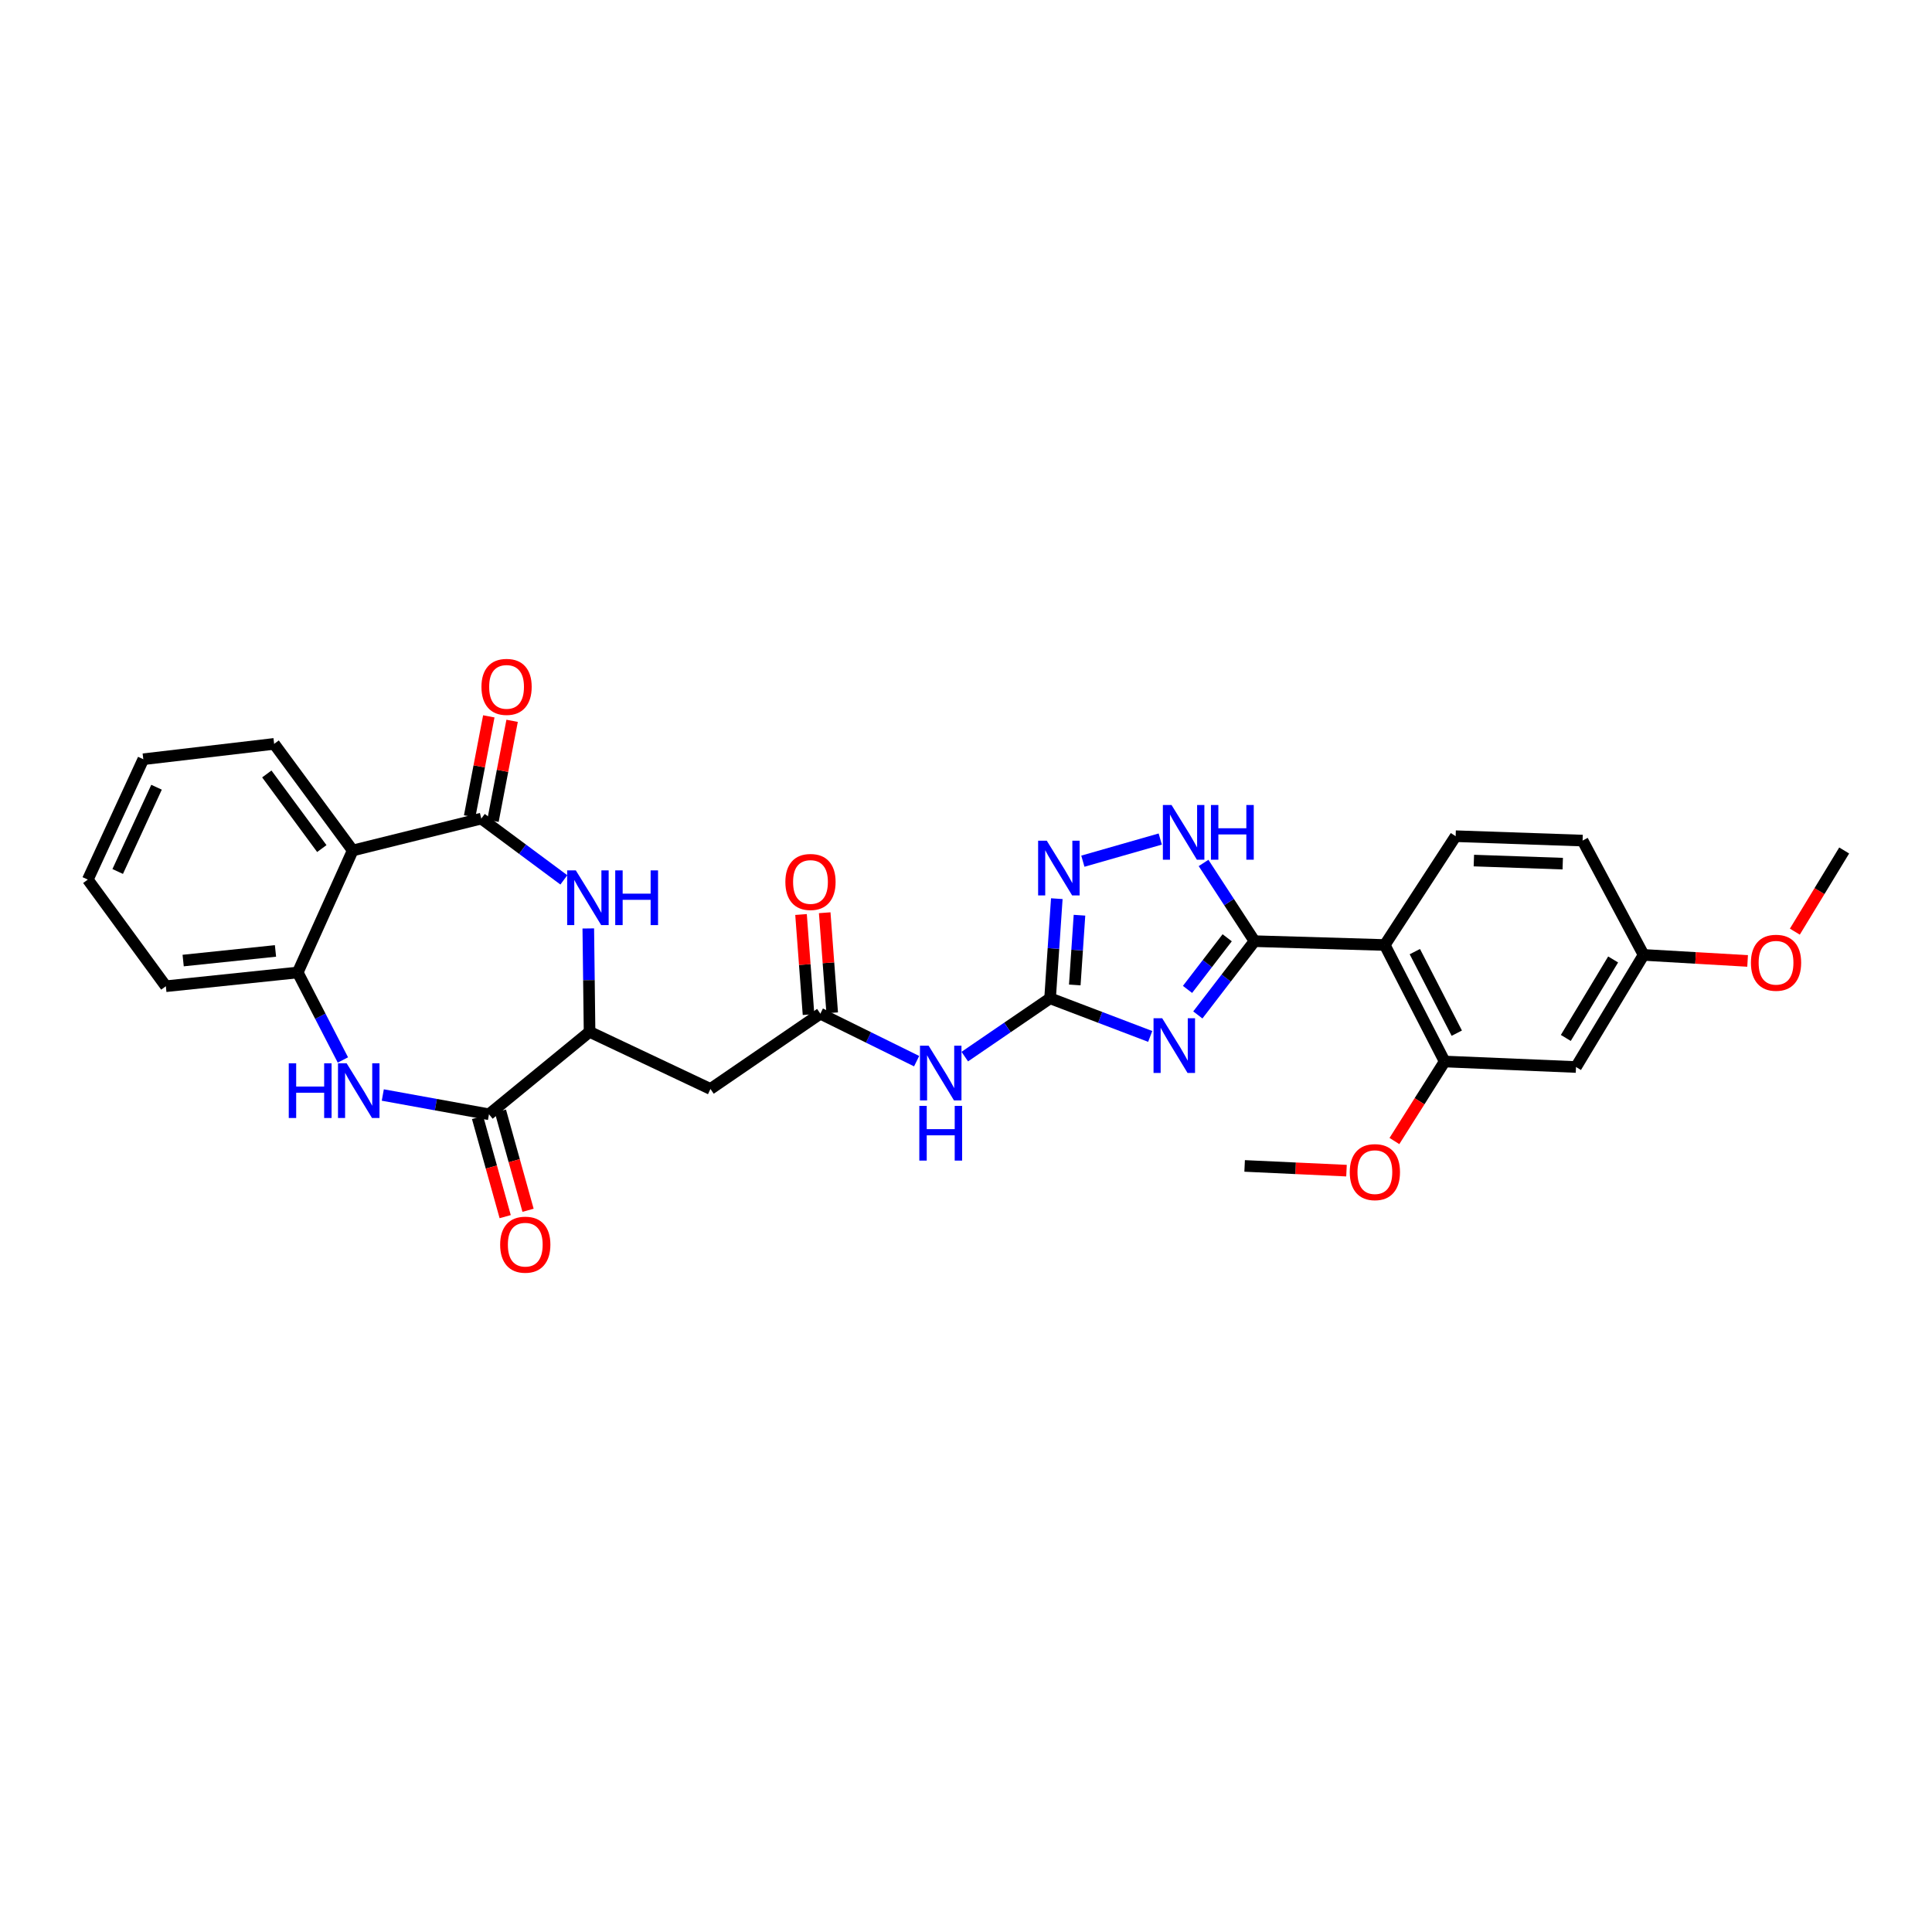 <?xml version='1.0' encoding='iso-8859-1'?>
<svg version='1.1' baseProfile='full'
              xmlns='http://www.w3.org/2000/svg'
                      xmlns:rdkit='http://www.rdkit.org/xml'
                      xmlns:xlink='http://www.w3.org/1999/xlink'
                  xml:space='preserve'
width='1000px' height='1000px' viewBox='0 0 1000 1000'>
<!-- END OF HEADER -->
<rect style='opacity:1.0;fill:#FFFFFF;stroke:none' width='1000' height='1000' x='0' y='0'> </rect>
<path class='bond-0' d='M 619.997,525.33 L 634.665,506.238' style='fill:none;fill-rule:evenodd;stroke:#0000FF;stroke-width:6px;stroke-linecap:butt;stroke-linejoin:miter;stroke-opacity:1' />
<path class='bond-0' d='M 634.665,506.238 L 649.333,487.146' style='fill:none;fill-rule:evenodd;stroke:#000000;stroke-width:6px;stroke-linecap:butt;stroke-linejoin:miter;stroke-opacity:1' />
<path class='bond-0' d='M 614.656,512.118 L 624.923,498.754' style='fill:none;fill-rule:evenodd;stroke:#0000FF;stroke-width:6px;stroke-linecap:butt;stroke-linejoin:miter;stroke-opacity:1' />
<path class='bond-0' d='M 624.923,498.754 L 635.191,485.389' style='fill:none;fill-rule:evenodd;stroke:#000000;stroke-width:6px;stroke-linecap:butt;stroke-linejoin:miter;stroke-opacity:1' />
<path class='bond-1' d='M 595.35,536.451 L 569.437,526.585' style='fill:none;fill-rule:evenodd;stroke:#0000FF;stroke-width:6px;stroke-linecap:butt;stroke-linejoin:miter;stroke-opacity:1' />
<path class='bond-1' d='M 569.437,526.585 L 543.524,516.719' style='fill:none;fill-rule:evenodd;stroke:#000000;stroke-width:6px;stroke-linecap:butt;stroke-linejoin:miter;stroke-opacity:1' />
<path class='bond-3' d='M 649.333,487.146 L 716.745,489.132' style='fill:none;fill-rule:evenodd;stroke:#000000;stroke-width:6px;stroke-linecap:butt;stroke-linejoin:miter;stroke-opacity:1' />
<path class='bond-9' d='M 649.333,487.146 L 636.147,466.906' style='fill:none;fill-rule:evenodd;stroke:#000000;stroke-width:6px;stroke-linecap:butt;stroke-linejoin:miter;stroke-opacity:1' />
<path class='bond-9' d='M 636.147,466.906 L 622.961,446.666' style='fill:none;fill-rule:evenodd;stroke:#0000FF;stroke-width:6px;stroke-linecap:butt;stroke-linejoin:miter;stroke-opacity:1' />
<path class='bond-6' d='M 543.524,516.719 L 545.262,490.935' style='fill:none;fill-rule:evenodd;stroke:#000000;stroke-width:6px;stroke-linecap:butt;stroke-linejoin:miter;stroke-opacity:1' />
<path class='bond-6' d='M 545.262,490.935 L 547.001,465.15' style='fill:none;fill-rule:evenodd;stroke:#0000FF;stroke-width:6px;stroke-linecap:butt;stroke-linejoin:miter;stroke-opacity:1' />
<path class='bond-6' d='M 556.303,509.81 L 557.52,491.761' style='fill:none;fill-rule:evenodd;stroke:#000000;stroke-width:6px;stroke-linecap:butt;stroke-linejoin:miter;stroke-opacity:1' />
<path class='bond-6' d='M 557.52,491.761 L 558.736,473.712' style='fill:none;fill-rule:evenodd;stroke:#0000FF;stroke-width:6px;stroke-linecap:butt;stroke-linejoin:miter;stroke-opacity:1' />
<path class='bond-10' d='M 543.524,516.719 L 521.447,531.809' style='fill:none;fill-rule:evenodd;stroke:#000000;stroke-width:6px;stroke-linecap:butt;stroke-linejoin:miter;stroke-opacity:1' />
<path class='bond-10' d='M 521.447,531.809 L 499.37,546.898' style='fill:none;fill-rule:evenodd;stroke:#0000FF;stroke-width:6px;stroke-linecap:butt;stroke-linejoin:miter;stroke-opacity:1' />
<path class='bond-2' d='M 249.123,423.707 L 270.484,439.565' style='fill:none;fill-rule:evenodd;stroke:#000000;stroke-width:6px;stroke-linecap:butt;stroke-linejoin:miter;stroke-opacity:1' />
<path class='bond-2' d='M 270.484,439.565 L 291.846,455.423' style='fill:none;fill-rule:evenodd;stroke:#0000FF;stroke-width:6px;stroke-linecap:butt;stroke-linejoin:miter;stroke-opacity:1' />
<path class='bond-8' d='M 249.123,423.707 L 182.557,440.21' style='fill:none;fill-rule:evenodd;stroke:#000000;stroke-width:6px;stroke-linecap:butt;stroke-linejoin:miter;stroke-opacity:1' />
<path class='bond-18' d='M 255.156,424.863 L 260.114,398.979' style='fill:none;fill-rule:evenodd;stroke:#000000;stroke-width:6px;stroke-linecap:butt;stroke-linejoin:miter;stroke-opacity:1' />
<path class='bond-18' d='M 260.114,398.979 L 265.072,373.095' style='fill:none;fill-rule:evenodd;stroke:#FF0000;stroke-width:6px;stroke-linecap:butt;stroke-linejoin:miter;stroke-opacity:1' />
<path class='bond-18' d='M 243.09,422.551 L 248.048,396.668' style='fill:none;fill-rule:evenodd;stroke:#000000;stroke-width:6px;stroke-linecap:butt;stroke-linejoin:miter;stroke-opacity:1' />
<path class='bond-18' d='M 248.048,396.668 L 253.006,370.784' style='fill:none;fill-rule:evenodd;stroke:#FF0000;stroke-width:6px;stroke-linecap:butt;stroke-linejoin:miter;stroke-opacity:1' />
<path class='bond-15' d='M 716.745,489.132 L 747.751,549.432' style='fill:none;fill-rule:evenodd;stroke:#000000;stroke-width:6px;stroke-linecap:butt;stroke-linejoin:miter;stroke-opacity:1' />
<path class='bond-15' d='M 732.321,492.559 L 754.026,534.769' style='fill:none;fill-rule:evenodd;stroke:#000000;stroke-width:6px;stroke-linecap:butt;stroke-linejoin:miter;stroke-opacity:1' />
<path class='bond-16' d='M 716.745,489.132 L 753.437,432.812' style='fill:none;fill-rule:evenodd;stroke:#000000;stroke-width:6px;stroke-linecap:butt;stroke-linejoin:miter;stroke-opacity:1' />
<path class='bond-4' d='M 304.499,480.566 L 304.828,507.321' style='fill:none;fill-rule:evenodd;stroke:#0000FF;stroke-width:6px;stroke-linecap:butt;stroke-linejoin:miter;stroke-opacity:1' />
<path class='bond-4' d='M 304.828,507.321 L 305.157,534.076' style='fill:none;fill-rule:evenodd;stroke:#000000;stroke-width:6px;stroke-linecap:butt;stroke-linejoin:miter;stroke-opacity:1' />
<path class='bond-5' d='M 198.136,566.775 L 225.615,571.761' style='fill:none;fill-rule:evenodd;stroke:#0000FF;stroke-width:6px;stroke-linecap:butt;stroke-linejoin:miter;stroke-opacity:1' />
<path class='bond-5' d='M 225.615,571.761 L 253.095,576.746' style='fill:none;fill-rule:evenodd;stroke:#000000;stroke-width:6px;stroke-linecap:butt;stroke-linejoin:miter;stroke-opacity:1' />
<path class='bond-12' d='M 177.484,548.635 L 165.794,525.992' style='fill:none;fill-rule:evenodd;stroke:#0000FF;stroke-width:6px;stroke-linecap:butt;stroke-linejoin:miter;stroke-opacity:1' />
<path class='bond-12' d='M 165.794,525.992 L 154.103,503.349' style='fill:none;fill-rule:evenodd;stroke:#000000;stroke-width:6px;stroke-linecap:butt;stroke-linejoin:miter;stroke-opacity:1' />
<path class='bond-31' d='M 560.488,445.748 L 600.545,434.286' style='fill:none;fill-rule:evenodd;stroke:#0000FF;stroke-width:6px;stroke-linecap:butt;stroke-linejoin:miter;stroke-opacity:1' />
<path class='bond-7' d='M 253.095,576.746 L 305.157,534.076' style='fill:none;fill-rule:evenodd;stroke:#000000;stroke-width:6px;stroke-linecap:butt;stroke-linejoin:miter;stroke-opacity:1' />
<path class='bond-19' d='M 247.178,578.395 L 254.33,604.066' style='fill:none;fill-rule:evenodd;stroke:#000000;stroke-width:6px;stroke-linecap:butt;stroke-linejoin:miter;stroke-opacity:1' />
<path class='bond-19' d='M 254.33,604.066 L 261.483,629.737' style='fill:none;fill-rule:evenodd;stroke:#FF0000;stroke-width:6px;stroke-linecap:butt;stroke-linejoin:miter;stroke-opacity:1' />
<path class='bond-19' d='M 259.012,575.098 L 266.165,600.769' style='fill:none;fill-rule:evenodd;stroke:#000000;stroke-width:6px;stroke-linecap:butt;stroke-linejoin:miter;stroke-opacity:1' />
<path class='bond-19' d='M 266.165,600.769 L 273.317,626.44' style='fill:none;fill-rule:evenodd;stroke:#FF0000;stroke-width:6px;stroke-linecap:butt;stroke-linejoin:miter;stroke-opacity:1' />
<path class='bond-24' d='M 182.557,440.21 L 141.893,385.029' style='fill:none;fill-rule:evenodd;stroke:#000000;stroke-width:6px;stroke-linecap:butt;stroke-linejoin:miter;stroke-opacity:1' />
<path class='bond-24' d='M 166.568,439.221 L 138.103,400.594' style='fill:none;fill-rule:evenodd;stroke:#000000;stroke-width:6px;stroke-linecap:butt;stroke-linejoin:miter;stroke-opacity:1' />
<path class='bond-33' d='M 182.557,440.21 L 154.103,503.349' style='fill:none;fill-rule:evenodd;stroke:#000000;stroke-width:6px;stroke-linecap:butt;stroke-linejoin:miter;stroke-opacity:1' />
<path class='bond-13' d='M 474.44,549.257 L 449.528,536.971' style='fill:none;fill-rule:evenodd;stroke:#0000FF;stroke-width:6px;stroke-linecap:butt;stroke-linejoin:miter;stroke-opacity:1' />
<path class='bond-13' d='M 449.528,536.971 L 424.617,524.684' style='fill:none;fill-rule:evenodd;stroke:#000000;stroke-width:6px;stroke-linecap:butt;stroke-linejoin:miter;stroke-opacity:1' />
<path class='bond-11' d='M 305.157,534.076 L 367.729,563.649' style='fill:none;fill-rule:evenodd;stroke:#000000;stroke-width:6px;stroke-linecap:butt;stroke-linejoin:miter;stroke-opacity:1' />
<path class='bond-26' d='M 154.103,503.349 L 85.839,510.468' style='fill:none;fill-rule:evenodd;stroke:#000000;stroke-width:6px;stroke-linecap:butt;stroke-linejoin:miter;stroke-opacity:1' />
<path class='bond-26' d='M 142.59,492.198 L 94.804,497.181' style='fill:none;fill-rule:evenodd;stroke:#000000;stroke-width:6px;stroke-linecap:butt;stroke-linejoin:miter;stroke-opacity:1' />
<path class='bond-14' d='M 424.617,524.684 L 367.729,563.649' style='fill:none;fill-rule:evenodd;stroke:#000000;stroke-width:6px;stroke-linecap:butt;stroke-linejoin:miter;stroke-opacity:1' />
<path class='bond-20' d='M 430.742,524.226 L 428.803,498.329' style='fill:none;fill-rule:evenodd;stroke:#000000;stroke-width:6px;stroke-linecap:butt;stroke-linejoin:miter;stroke-opacity:1' />
<path class='bond-20' d='M 428.803,498.329 L 426.864,472.432' style='fill:none;fill-rule:evenodd;stroke:#FF0000;stroke-width:6px;stroke-linecap:butt;stroke-linejoin:miter;stroke-opacity:1' />
<path class='bond-20' d='M 418.491,525.143 L 416.552,499.246' style='fill:none;fill-rule:evenodd;stroke:#000000;stroke-width:6px;stroke-linecap:butt;stroke-linejoin:miter;stroke-opacity:1' />
<path class='bond-20' d='M 416.552,499.246 L 414.613,473.35' style='fill:none;fill-rule:evenodd;stroke:#FF0000;stroke-width:6px;stroke-linecap:butt;stroke-linejoin:miter;stroke-opacity:1' />
<path class='bond-17' d='M 747.751,549.432 L 815.736,552.285' style='fill:none;fill-rule:evenodd;stroke:#000000;stroke-width:6px;stroke-linecap:butt;stroke-linejoin:miter;stroke-opacity:1' />
<path class='bond-23' d='M 747.751,549.432 L 734.749,570.014' style='fill:none;fill-rule:evenodd;stroke:#000000;stroke-width:6px;stroke-linecap:butt;stroke-linejoin:miter;stroke-opacity:1' />
<path class='bond-23' d='M 734.749,570.014 L 721.747,590.595' style='fill:none;fill-rule:evenodd;stroke:#FF0000;stroke-width:6px;stroke-linecap:butt;stroke-linejoin:miter;stroke-opacity:1' />
<path class='bond-22' d='M 753.437,432.812 L 819.149,435.084' style='fill:none;fill-rule:evenodd;stroke:#000000;stroke-width:6px;stroke-linecap:butt;stroke-linejoin:miter;stroke-opacity:1' />
<path class='bond-22' d='M 762.869,445.43 L 808.867,447.021' style='fill:none;fill-rule:evenodd;stroke:#000000;stroke-width:6px;stroke-linecap:butt;stroke-linejoin:miter;stroke-opacity:1' />
<path class='bond-32' d='M 815.736,552.285 L 850.722,494.258' style='fill:none;fill-rule:evenodd;stroke:#000000;stroke-width:6px;stroke-linecap:butt;stroke-linejoin:miter;stroke-opacity:1' />
<path class='bond-32' d='M 810.463,537.238 L 834.953,496.619' style='fill:none;fill-rule:evenodd;stroke:#000000;stroke-width:6px;stroke-linecap:butt;stroke-linejoin:miter;stroke-opacity:1' />
<path class='bond-21' d='M 850.722,494.258 L 819.149,435.084' style='fill:none;fill-rule:evenodd;stroke:#000000;stroke-width:6px;stroke-linecap:butt;stroke-linejoin:miter;stroke-opacity:1' />
<path class='bond-25' d='M 850.722,494.258 L 877.639,495.82' style='fill:none;fill-rule:evenodd;stroke:#000000;stroke-width:6px;stroke-linecap:butt;stroke-linejoin:miter;stroke-opacity:1' />
<path class='bond-25' d='M 877.639,495.82 L 904.557,497.383' style='fill:none;fill-rule:evenodd;stroke:#FF0000;stroke-width:6px;stroke-linecap:butt;stroke-linejoin:miter;stroke-opacity:1' />
<path class='bond-27' d='M 696.946,605.925 L 670.584,604.703' style='fill:none;fill-rule:evenodd;stroke:#FF0000;stroke-width:6px;stroke-linecap:butt;stroke-linejoin:miter;stroke-opacity:1' />
<path class='bond-27' d='M 670.584,604.703 L 644.221,603.48' style='fill:none;fill-rule:evenodd;stroke:#000000;stroke-width:6px;stroke-linecap:butt;stroke-linejoin:miter;stroke-opacity:1' />
<path class='bond-29' d='M 141.893,385.029 L 74.175,392.98' style='fill:none;fill-rule:evenodd;stroke:#000000;stroke-width:6px;stroke-linecap:butt;stroke-linejoin:miter;stroke-opacity:1' />
<path class='bond-28' d='M 929.01,482.219 L 941.778,461.215' style='fill:none;fill-rule:evenodd;stroke:#FF0000;stroke-width:6px;stroke-linecap:butt;stroke-linejoin:miter;stroke-opacity:1' />
<path class='bond-28' d='M 941.778,461.215 L 954.545,440.21' style='fill:none;fill-rule:evenodd;stroke:#000000;stroke-width:6px;stroke-linecap:butt;stroke-linejoin:miter;stroke-opacity:1' />
<path class='bond-30' d='M 85.839,510.468 L 45.455,455.28' style='fill:none;fill-rule:evenodd;stroke:#000000;stroke-width:6px;stroke-linecap:butt;stroke-linejoin:miter;stroke-opacity:1' />
<path class='bond-34' d='M 74.175,392.98 L 45.455,455.28' style='fill:none;fill-rule:evenodd;stroke:#000000;stroke-width:6px;stroke-linecap:butt;stroke-linejoin:miter;stroke-opacity:1' />
<path class='bond-34' d='M 81.023,407.468 L 60.919,451.078' style='fill:none;fill-rule:evenodd;stroke:#000000;stroke-width:6px;stroke-linecap:butt;stroke-linejoin:miter;stroke-opacity:1' />
<path  class='atom-0' d='M 601.549 527.034
L 610.829 542.034
Q 611.749 543.514, 613.229 546.194
Q 614.709 548.874, 614.789 549.034
L 614.789 527.034
L 618.549 527.034
L 618.549 555.354
L 614.669 555.354
L 604.709 538.954
Q 603.549 537.034, 602.309 534.834
Q 601.109 532.634, 600.749 531.954
L 600.749 555.354
L 597.069 555.354
L 597.069 527.034
L 601.549 527.034
' fill='#0000FF'/>
<path  class='atom-5' d='M 298.044 450.511
L 307.324 465.511
Q 308.244 466.991, 309.724 469.671
Q 311.204 472.351, 311.284 472.511
L 311.284 450.511
L 315.044 450.511
L 315.044 478.831
L 311.164 478.831
L 301.204 462.431
Q 300.044 460.511, 298.804 458.311
Q 297.604 456.111, 297.244 455.431
L 297.244 478.831
L 293.564 478.831
L 293.564 450.511
L 298.044 450.511
' fill='#0000FF'/>
<path  class='atom-5' d='M 318.444 450.511
L 322.284 450.511
L 322.284 462.551
L 336.764 462.551
L 336.764 450.511
L 340.604 450.511
L 340.604 478.831
L 336.764 478.831
L 336.764 465.751
L 322.284 465.751
L 322.284 478.831
L 318.444 478.831
L 318.444 450.511
' fill='#0000FF'/>
<path  class='atom-6' d='M 149.463 550.356
L 153.303 550.356
L 153.303 562.396
L 167.783 562.396
L 167.783 550.356
L 171.623 550.356
L 171.623 578.676
L 167.783 578.676
L 167.783 565.596
L 153.303 565.596
L 153.303 578.676
L 149.463 578.676
L 149.463 550.356
' fill='#0000FF'/>
<path  class='atom-6' d='M 179.423 550.356
L 188.703 565.356
Q 189.623 566.836, 191.103 569.516
Q 192.583 572.196, 192.663 572.356
L 192.663 550.356
L 196.423 550.356
L 196.423 578.676
L 192.543 578.676
L 182.583 562.276
Q 181.423 560.356, 180.183 558.156
Q 178.983 555.956, 178.623 555.276
L 178.623 578.676
L 174.943 578.676
L 174.943 550.356
L 179.423 550.356
' fill='#0000FF'/>
<path  class='atom-7' d='M 541.809 435.141
L 551.089 450.141
Q 552.009 451.621, 553.489 454.301
Q 554.969 456.981, 555.049 457.141
L 555.049 435.141
L 558.809 435.141
L 558.809 463.461
L 554.929 463.461
L 544.969 447.061
Q 543.809 445.141, 542.569 442.941
Q 541.369 440.741, 541.009 440.061
L 541.009 463.461
L 537.329 463.461
L 537.329 435.141
L 541.809 435.141
' fill='#0000FF'/>
<path  class='atom-10' d='M 606.382 416.665
L 615.662 431.665
Q 616.582 433.145, 618.062 435.825
Q 619.542 438.505, 619.622 438.665
L 619.622 416.665
L 623.382 416.665
L 623.382 444.985
L 619.502 444.985
L 609.542 428.585
Q 608.382 426.665, 607.142 424.465
Q 605.942 422.265, 605.582 421.585
L 605.582 444.985
L 601.902 444.985
L 601.902 416.665
L 606.382 416.665
' fill='#0000FF'/>
<path  class='atom-10' d='M 626.782 416.665
L 630.622 416.665
L 630.622 428.705
L 645.102 428.705
L 645.102 416.665
L 648.942 416.665
L 648.942 444.985
L 645.102 444.985
L 645.102 431.905
L 630.622 431.905
L 630.622 444.985
L 626.782 444.985
L 626.782 416.665
' fill='#0000FF'/>
<path  class='atom-11' d='M 480.656 541.251
L 489.936 556.251
Q 490.856 557.731, 492.336 560.411
Q 493.816 563.091, 493.896 563.251
L 493.896 541.251
L 497.656 541.251
L 497.656 569.571
L 493.776 569.571
L 483.816 553.171
Q 482.656 551.251, 481.416 549.051
Q 480.216 546.851, 479.856 546.171
L 479.856 569.571
L 476.176 569.571
L 476.176 541.251
L 480.656 541.251
' fill='#0000FF'/>
<path  class='atom-11' d='M 475.836 572.403
L 479.676 572.403
L 479.676 584.443
L 494.156 584.443
L 494.156 572.403
L 497.996 572.403
L 497.996 600.723
L 494.156 600.723
L 494.156 587.643
L 479.676 587.643
L 479.676 600.723
L 475.836 600.723
L 475.836 572.403
' fill='#0000FF'/>
<path  class='atom-19' d='M 249.2 355.522
Q 249.2 348.722, 252.56 344.922
Q 255.92 341.122, 262.2 341.122
Q 268.48 341.122, 271.84 344.922
Q 275.2 348.722, 275.2 355.522
Q 275.2 362.402, 271.8 366.322
Q 268.4 370.202, 262.2 370.202
Q 255.96 370.202, 252.56 366.322
Q 249.2 362.442, 249.2 355.522
M 262.2 367.002
Q 266.52 367.002, 268.84 364.122
Q 271.2 361.202, 271.2 355.522
Q 271.2 349.962, 268.84 347.162
Q 266.52 344.322, 262.2 344.322
Q 257.88 344.322, 255.52 347.122
Q 253.2 349.922, 253.2 355.522
Q 253.2 361.242, 255.52 364.122
Q 257.88 367.002, 262.2 367.002
' fill='#FF0000'/>
<path  class='atom-20' d='M 258.878 644.238
Q 258.878 637.438, 262.238 633.638
Q 265.598 629.838, 271.878 629.838
Q 278.158 629.838, 281.518 633.638
Q 284.878 637.438, 284.878 644.238
Q 284.878 651.118, 281.478 655.038
Q 278.078 658.918, 271.878 658.918
Q 265.638 658.918, 262.238 655.038
Q 258.878 651.158, 258.878 644.238
M 271.878 655.718
Q 276.198 655.718, 278.518 652.838
Q 280.878 649.918, 280.878 644.238
Q 280.878 638.678, 278.518 635.878
Q 276.198 633.038, 271.878 633.038
Q 267.558 633.038, 265.198 635.838
Q 262.878 638.638, 262.878 644.238
Q 262.878 649.958, 265.198 652.838
Q 267.558 655.718, 271.878 655.718
' fill='#FF0000'/>
<path  class='atom-21' d='M 406.505 456.5
Q 406.505 449.7, 409.865 445.9
Q 413.225 442.1, 419.505 442.1
Q 425.785 442.1, 429.145 445.9
Q 432.505 449.7, 432.505 456.5
Q 432.505 463.38, 429.105 467.3
Q 425.705 471.18, 419.505 471.18
Q 413.265 471.18, 409.865 467.3
Q 406.505 463.42, 406.505 456.5
M 419.505 467.98
Q 423.825 467.98, 426.145 465.1
Q 428.505 462.18, 428.505 456.5
Q 428.505 450.94, 426.145 448.14
Q 423.825 445.3, 419.505 445.3
Q 415.185 445.3, 412.825 448.1
Q 410.505 450.9, 410.505 456.5
Q 410.505 462.22, 412.825 465.1
Q 415.185 467.98, 419.505 467.98
' fill='#FF0000'/>
<path  class='atom-24' d='M 698.633 606.686
Q 698.633 599.886, 701.993 596.086
Q 705.353 592.286, 711.633 592.286
Q 717.913 592.286, 721.273 596.086
Q 724.633 599.886, 724.633 606.686
Q 724.633 613.566, 721.233 617.486
Q 717.833 621.366, 711.633 621.366
Q 705.393 621.366, 701.993 617.486
Q 698.633 613.606, 698.633 606.686
M 711.633 618.166
Q 715.953 618.166, 718.273 615.286
Q 720.633 612.366, 720.633 606.686
Q 720.633 601.126, 718.273 598.326
Q 715.953 595.486, 711.633 595.486
Q 707.313 595.486, 704.953 598.286
Q 702.633 601.086, 702.633 606.686
Q 702.633 612.406, 704.953 615.286
Q 707.313 618.166, 711.633 618.166
' fill='#FF0000'/>
<path  class='atom-26' d='M 906.273 498.317
Q 906.273 491.517, 909.633 487.717
Q 912.993 483.917, 919.273 483.917
Q 925.553 483.917, 928.913 487.717
Q 932.273 491.517, 932.273 498.317
Q 932.273 505.197, 928.873 509.117
Q 925.473 512.997, 919.273 512.997
Q 913.033 512.997, 909.633 509.117
Q 906.273 505.237, 906.273 498.317
M 919.273 509.797
Q 923.593 509.797, 925.913 506.917
Q 928.273 503.997, 928.273 498.317
Q 928.273 492.757, 925.913 489.957
Q 923.593 487.117, 919.273 487.117
Q 914.953 487.117, 912.593 489.917
Q 910.273 492.717, 910.273 498.317
Q 910.273 504.037, 912.593 506.917
Q 914.953 509.797, 919.273 509.797
' fill='#FF0000'/>
</svg>

